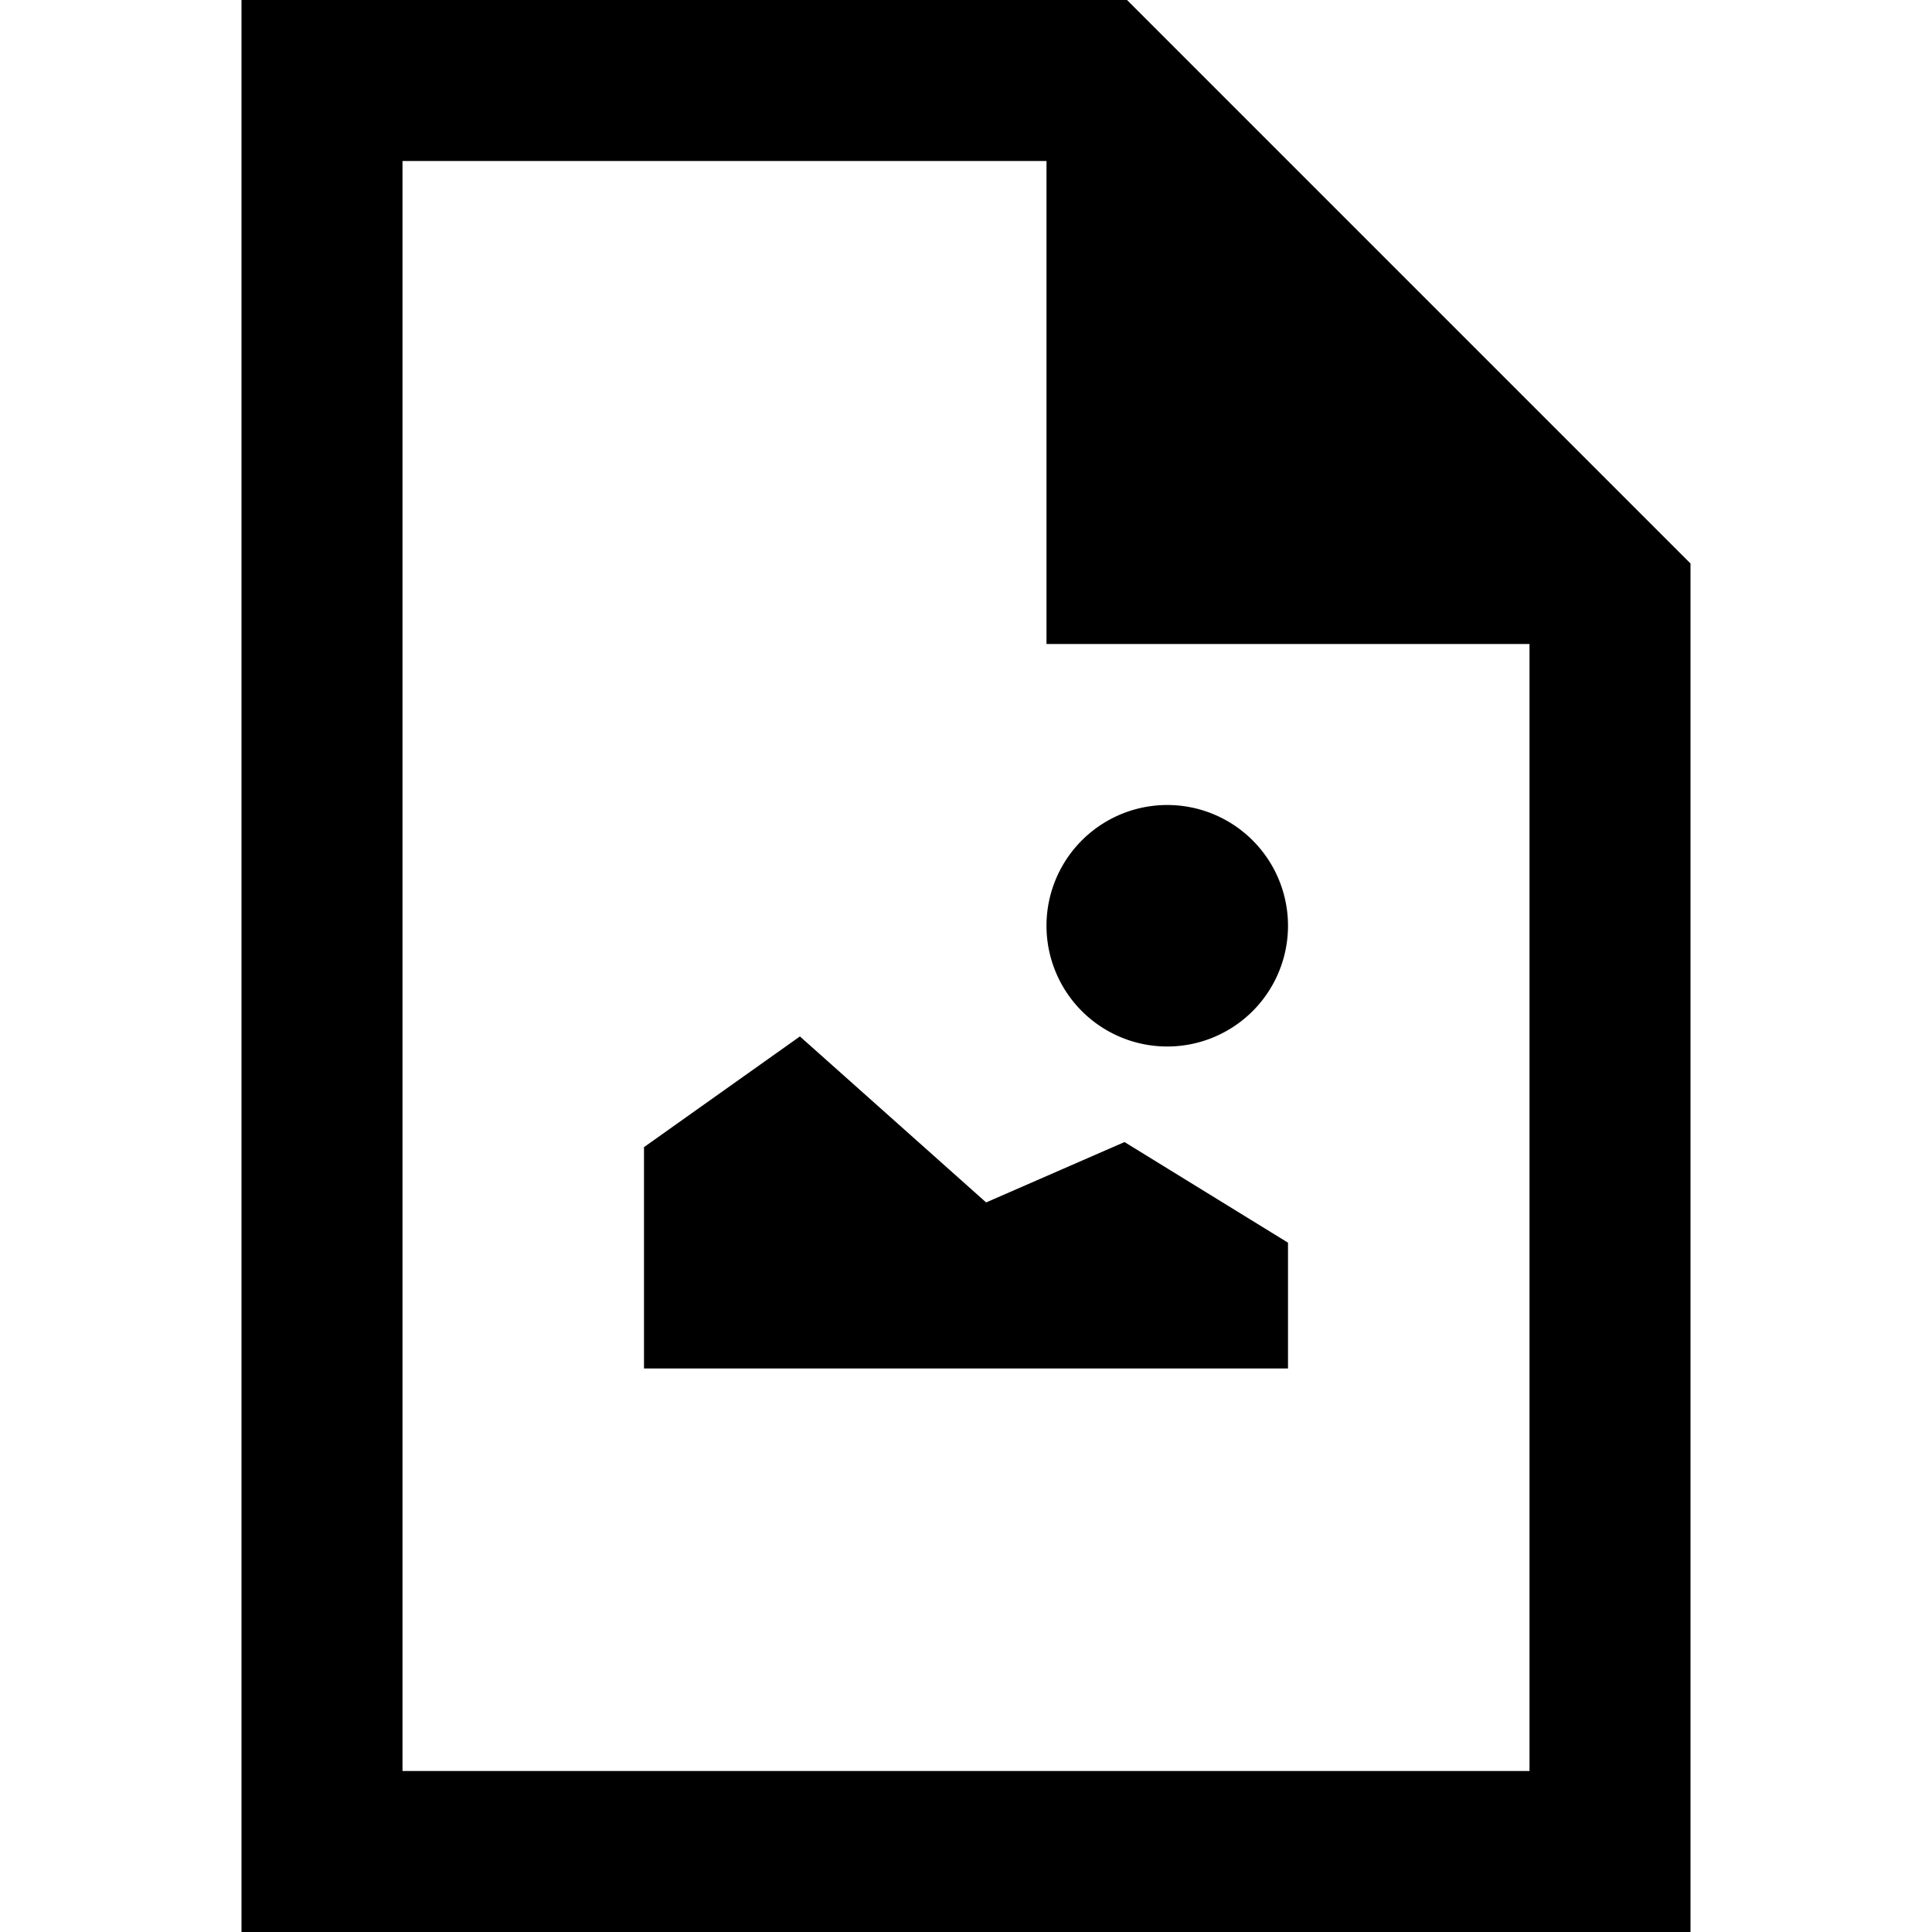 <svg xmlns="http://www.w3.org/2000/svg" viewBox="0 0 24 24"><path d="M3 0v24h18V7l-7-7zm2 2h8v6h6v14H5zm9.5 8a1.5 1.5 0 1 0 0 3 1.5 1.5 0 0 0 0-3zm-4.563 2.875L8 14.25V17h8v-1.563l-2.031-1.25-1.719.75z"/></svg>